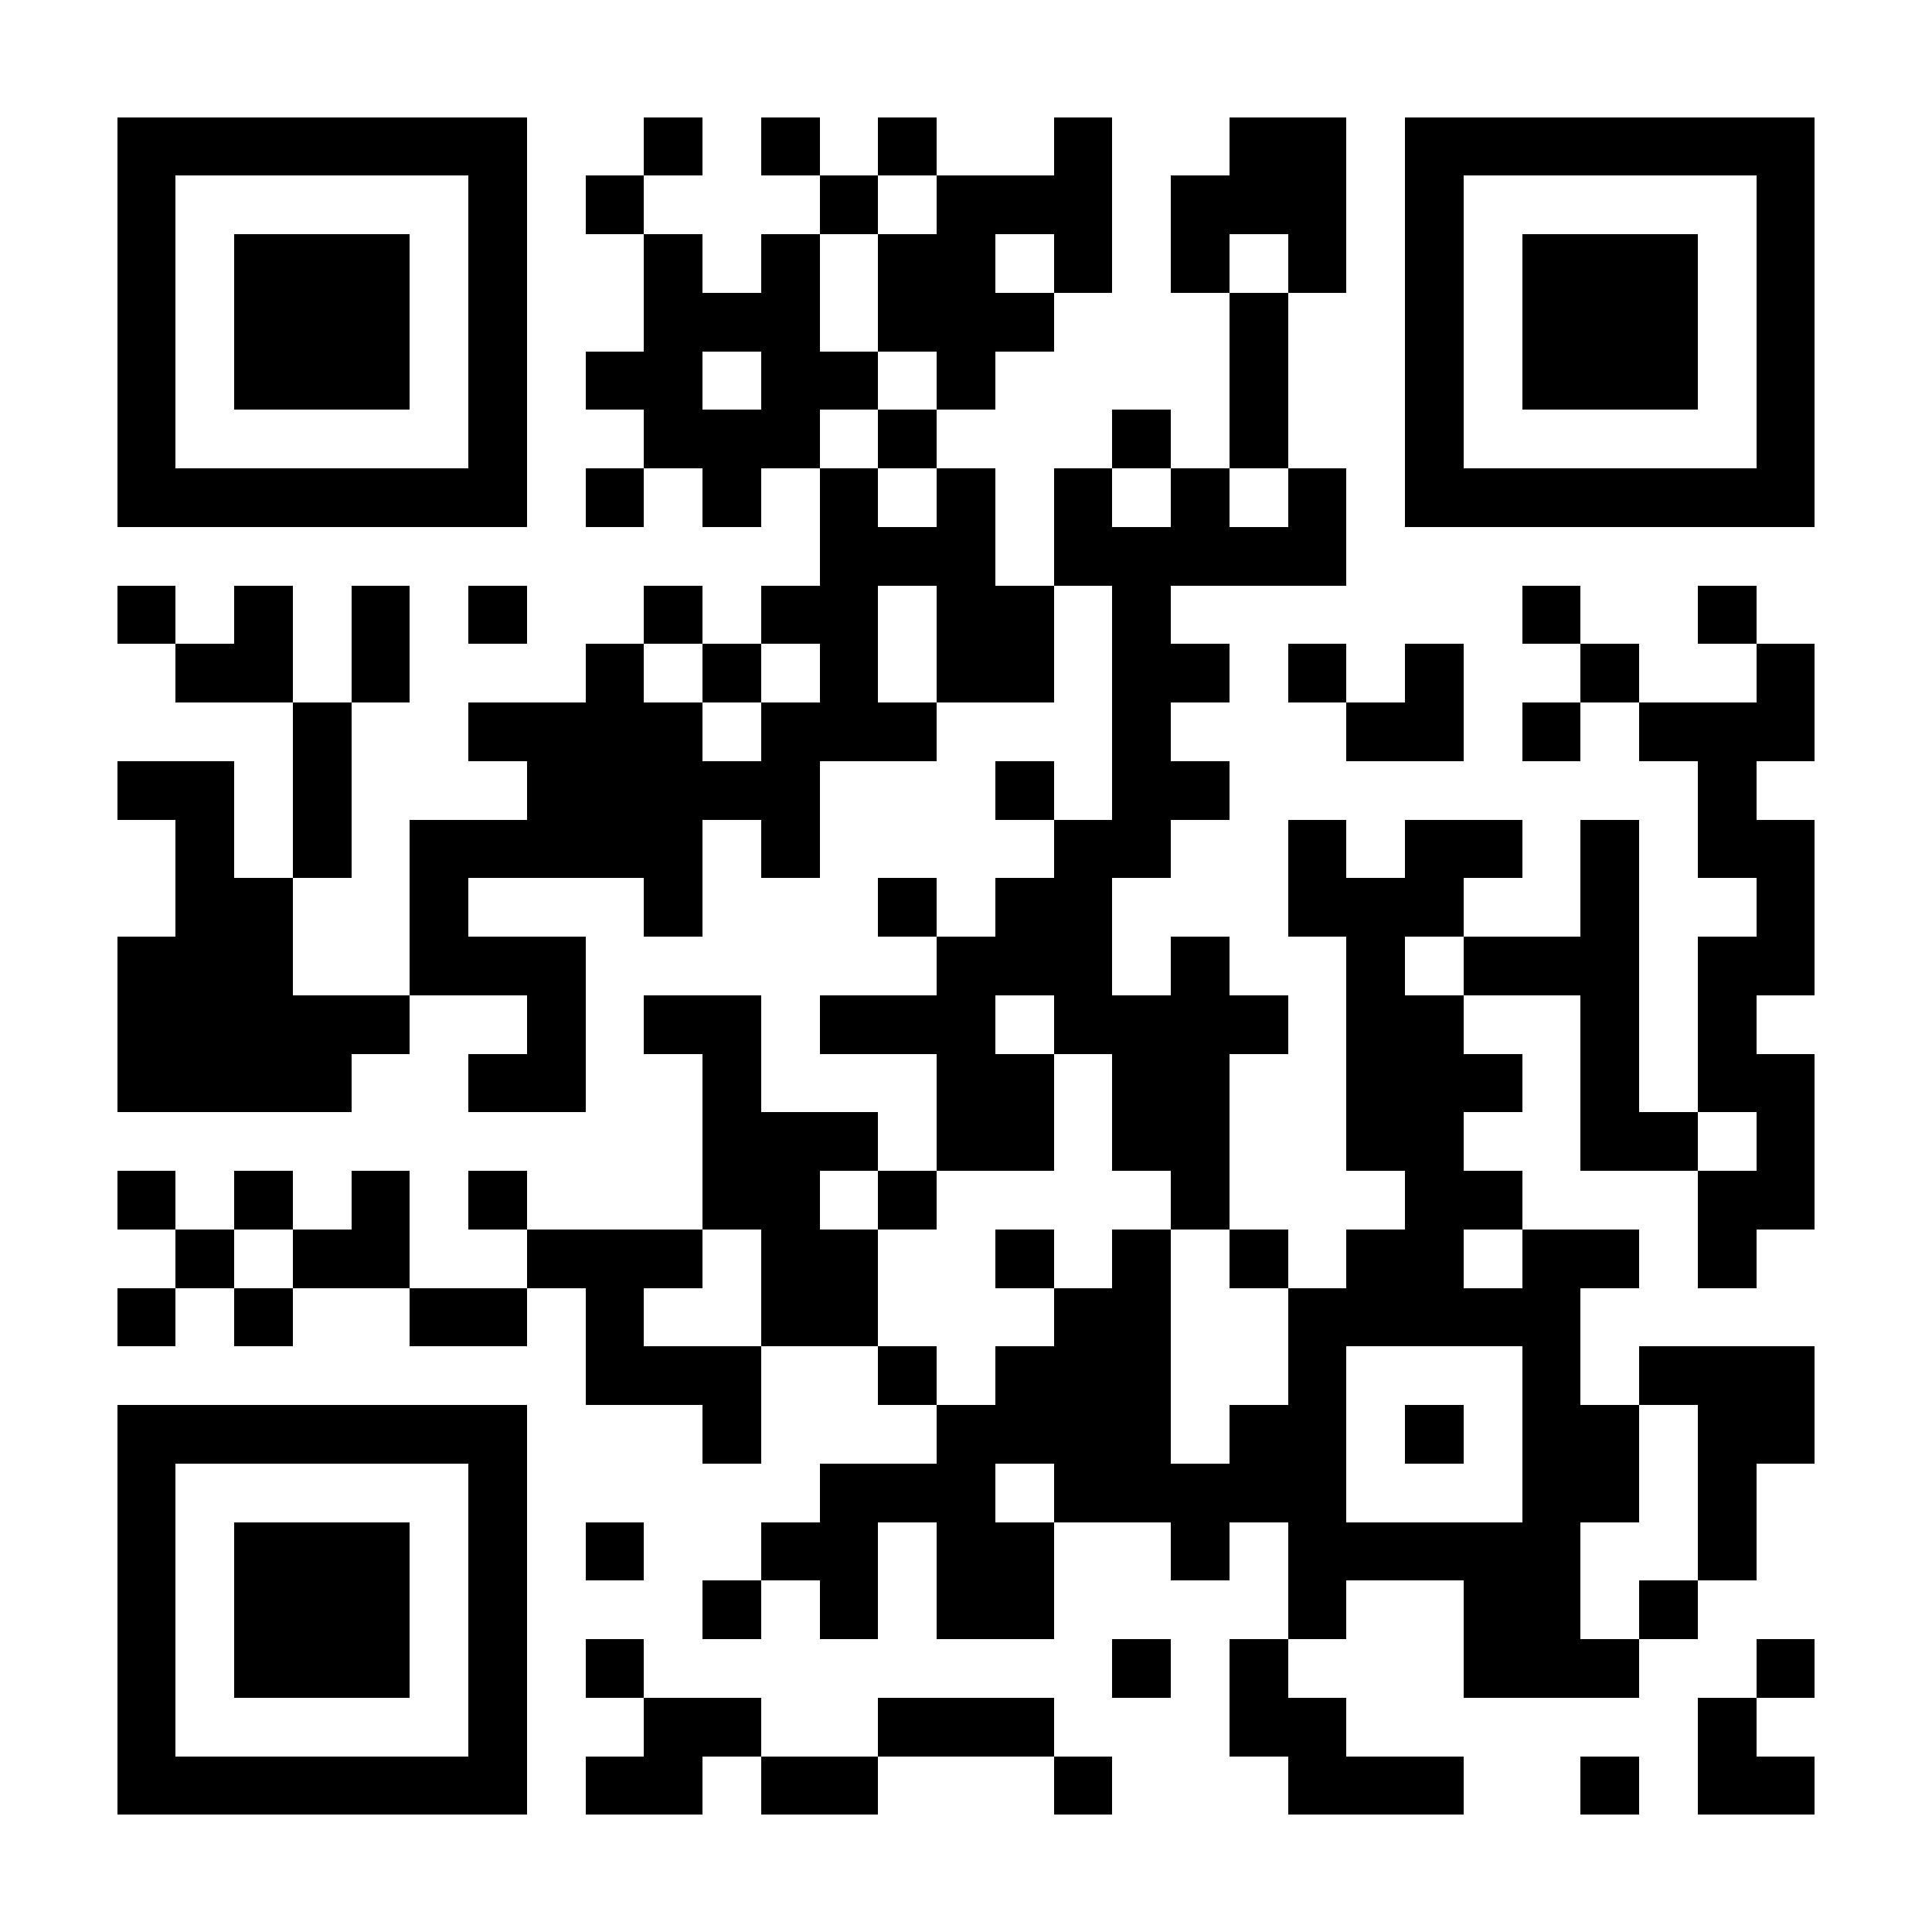 <?xml version="1.0" encoding="UTF-8"?><svg xmlns="http://www.w3.org/2000/svg" fill="#fff" height="33" shape-rendering="crispEdges" style="fill: #fff;" viewBox="0 0 33 33" width="33"><path d="M0 0h33v33H0z"/><path d="M2 2.5h7m2 0h1m1 0h1m1 0h1m2 0h1m2 0h2m1 0h7M2 3.5h1m5 0h1m1 0h1m3 0h1m1 0h3m1 0h3m1 0h1m5 0h1M2 4.5h1m1 0h3m1 0h1m2 0h1m1 0h1m1 0h2m1 0h1m1 0h1m1 0h1m1 0h1m1 0h3m1 0h1M2 5.5h1m1 0h3m1 0h1m2 0h3m1 0h3m3 0h1m2 0h1m1 0h3m1 0h1M2 6.5h1m1 0h3m1 0h1m1 0h2m1 0h2m1 0h1m4 0h1m2 0h1m1 0h3m1 0h1M2 7.5h1m5 0h1m2 0h3m1 0h1m3 0h1m1 0h1m2 0h1m5 0h1M2 8.5h7m1 0h1m1 0h1m1 0h1m1 0h1m1 0h1m1 0h1m1 0h1m1 0h7M14 9.5h3m1 0h5M2 10.5h1m1 0h1m1 0h1m1 0h1m2 0h1m1 0h2m1 0h2m1 0h1m6 0h1m2 0h1M3 11.5h2m1 0h1m3 0h1m1 0h1m1 0h1m1 0h2m1 0h2m1 0h1m1 0h1m2 0h1m2 0h1M5 12.5h1m2 0h4m1 0h3m3 0h1m3 0h2m1 0h1m1 0h3M2 13.5h2m1 0h1m3 0h5m3 0h1m1 0h2m8 0h1M3 14.5h1m1 0h1m1 0h5m1 0h1m4 0h2m2 0h1m1 0h2m1 0h1m1 0h2M3 15.5h2m2 0h1m3 0h1m3 0h1m1 0h2m3 0h3m2 0h1m2 0h1M2 16.5h3m2 0h3m6 0h3m1 0h1m2 0h1m1 0h3m1 0h2M2 17.5h5m2 0h1m1 0h2m1 0h3m1 0h4m1 0h2m2 0h1m1 0h1M2 18.5h4m2 0h2m2 0h1m3 0h2m1 0h2m2 0h3m1 0h1m1 0h2M12 19.5h3m1 0h2m1 0h2m2 0h2m2 0h2m1 0h1M2 20.5h1m1 0h1m1 0h1m1 0h1m3 0h2m1 0h1m4 0h1m3 0h2m3 0h2M3 21.5h1m1 0h2m2 0h3m1 0h2m2 0h1m1 0h1m1 0h1m1 0h2m1 0h2m1 0h1M2 22.5h1m1 0h1m2 0h2m1 0h1m2 0h2m3 0h2m2 0h5M10 23.5h3m2 0h1m1 0h3m2 0h1m3 0h1m1 0h3M2 24.5h7m3 0h1m3 0h4m1 0h2m1 0h1m1 0h2m1 0h2M2 25.5h1m5 0h1m5 0h3m1 0h5m3 0h2m1 0h1M2 26.5h1m1 0h3m1 0h1m1 0h1m2 0h2m1 0h2m2 0h1m1 0h5m2 0h1M2 27.5h1m1 0h3m1 0h1m3 0h1m1 0h1m1 0h2m4 0h1m2 0h2m1 0h1M2 28.5h1m1 0h3m1 0h1m1 0h1m8 0h1m1 0h1m3 0h3m2 0h1M2 29.5h1m5 0h1m2 0h2m2 0h3m3 0h2m6 0h1M2 30.5h7m1 0h2m1 0h2m3 0h1m3 0h3m2 0h1m1 0h2" stroke="#000"/></svg>